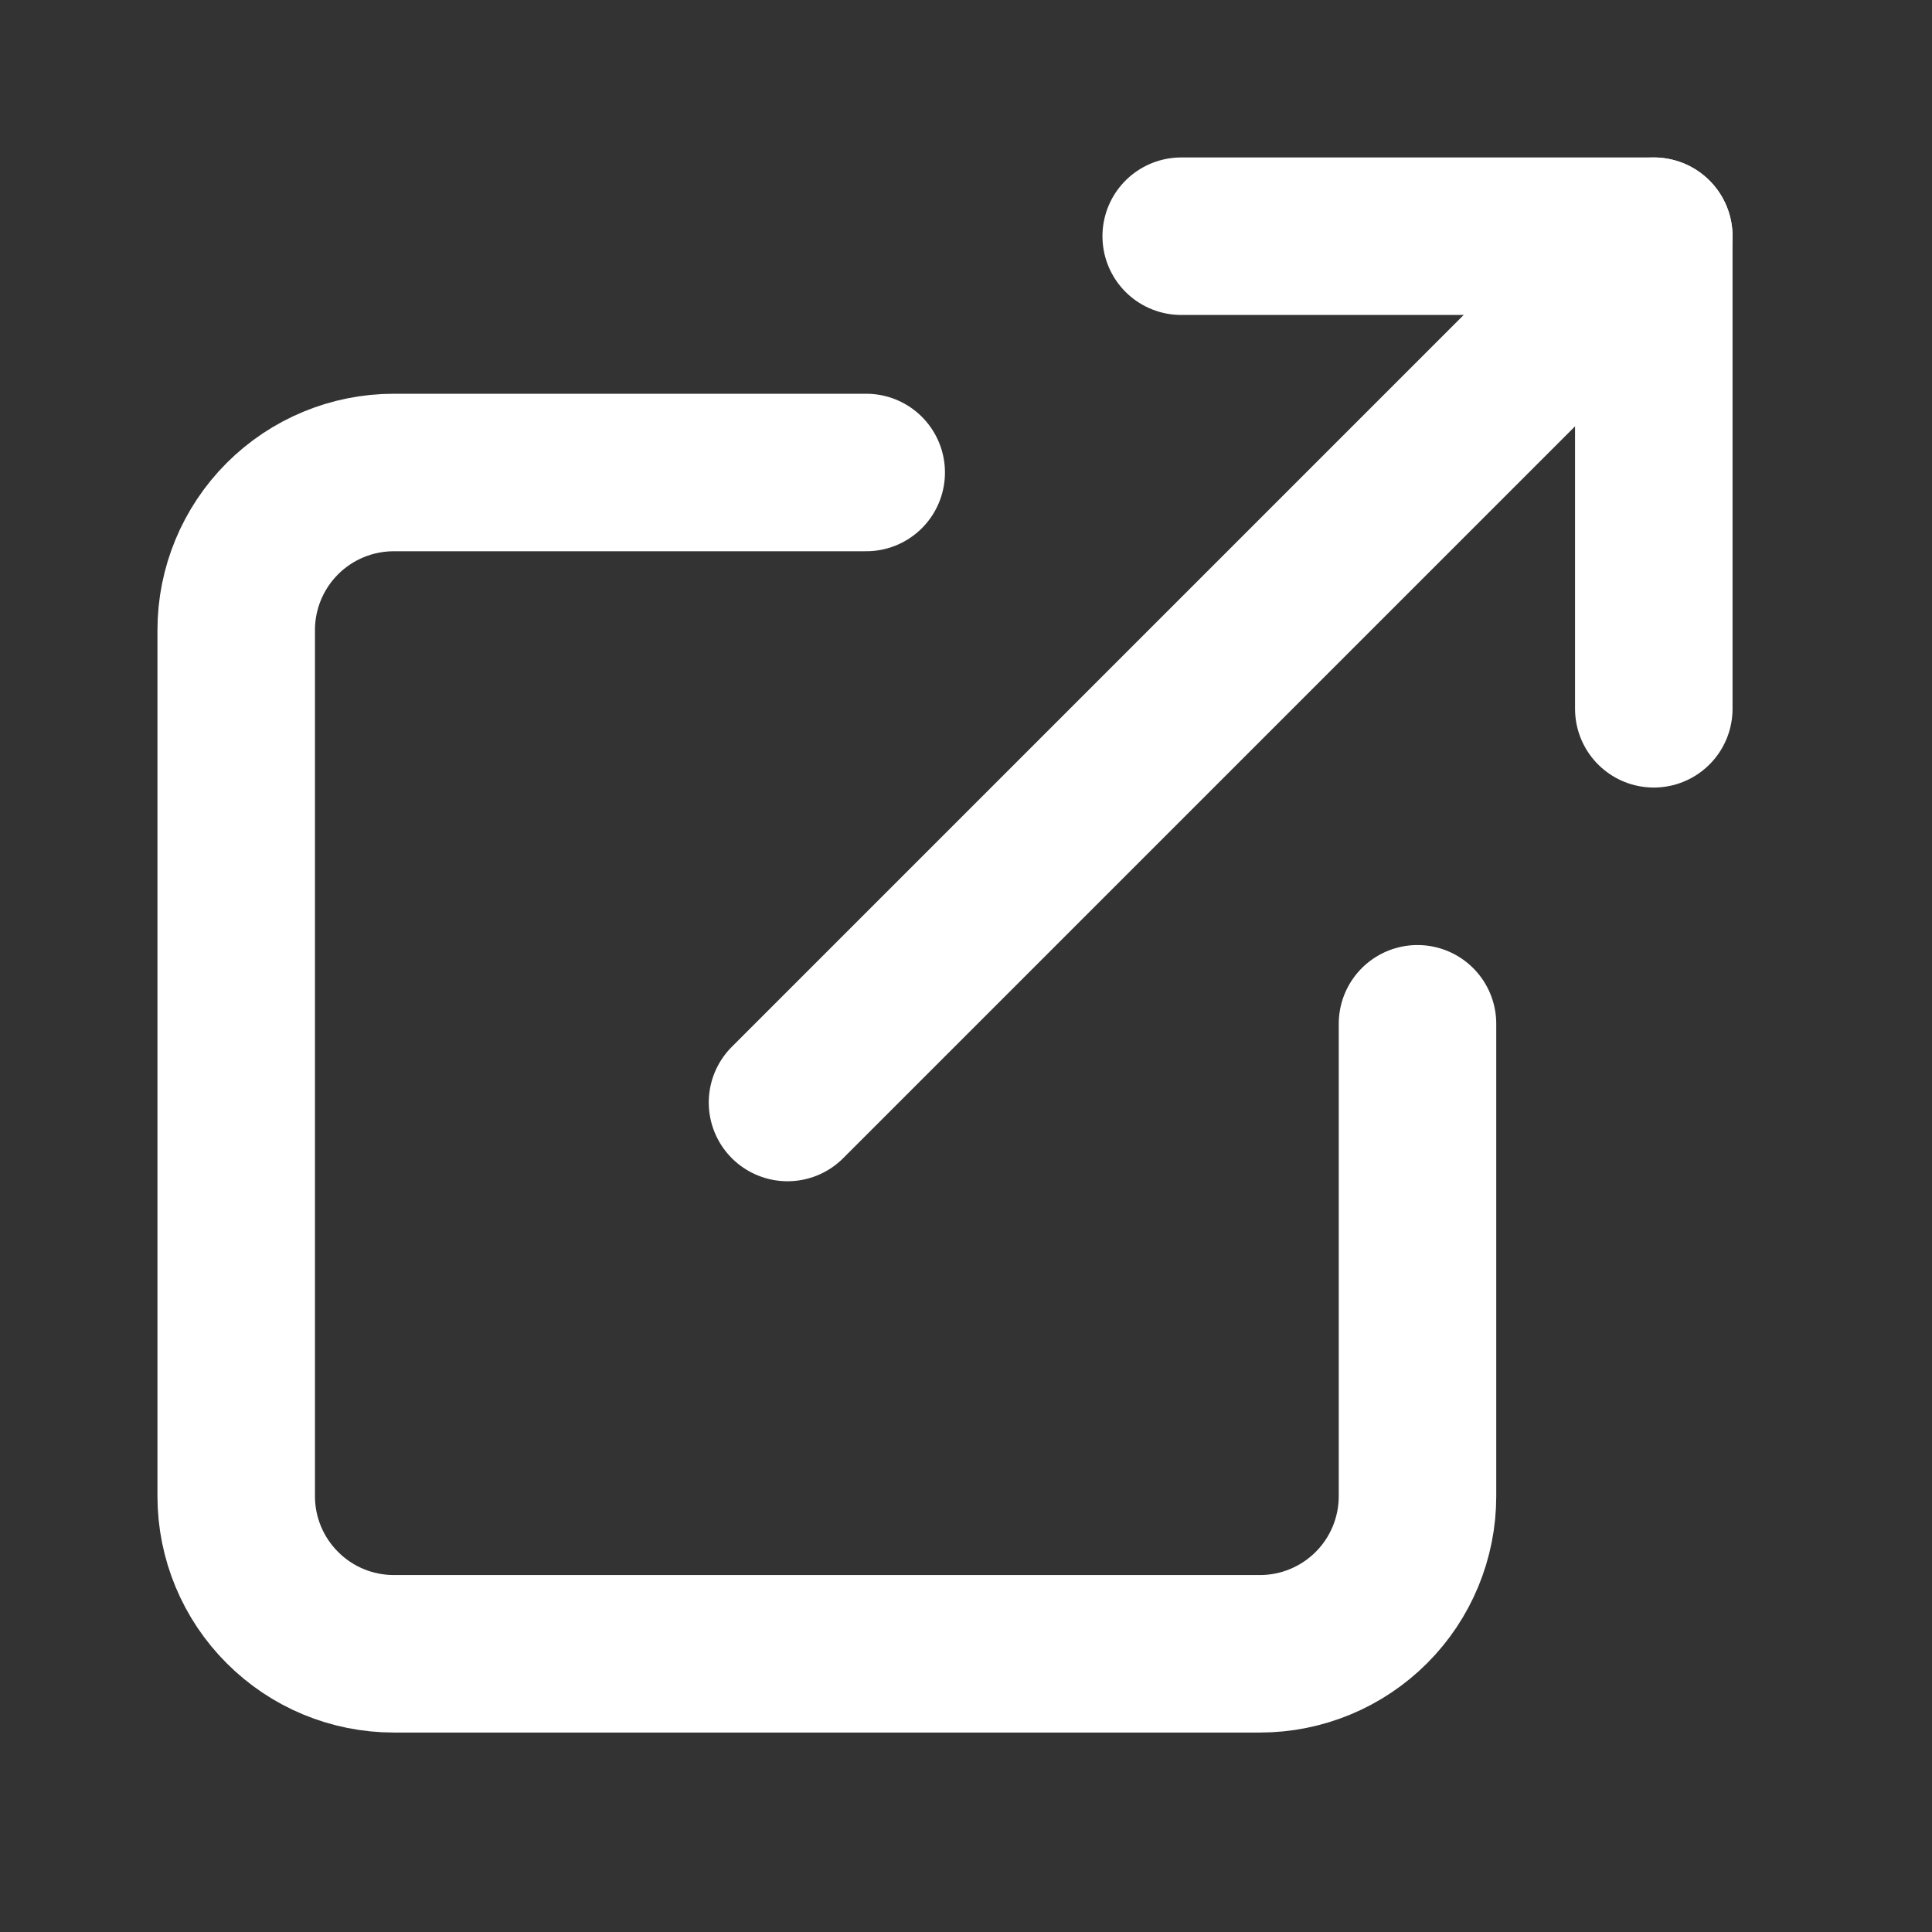 <?xml version="1.0" encoding="UTF-8"?> <svg xmlns="http://www.w3.org/2000/svg" width="23" height="23" viewBox="0 0 23 23" fill="none"><rect x="0" y="0" width="23" height="23" fill="#333333" stroke="none"/> <path d="M16.875 12.188V17.812C16.875 18.31 16.677 18.787 16.326 19.138C15.974 19.49 15.497 19.688 15 19.688H4.688C4.19 19.688 3.713 19.49 3.362 19.138C3.01 18.787 2.812 18.31 2.812 17.812V7.5C2.812 7.003 3.01 6.526 3.362 6.174C3.713 5.823 4.19 5.625 4.688 5.625H10.312" stroke="white" stroke-width="1.875" stroke-linecap="round" stroke-linejoin="round"></path> <path d="M14.062 2.812H19.688V8.438" stroke="white" stroke-width="1.875" stroke-linecap="round" stroke-linejoin="round"></path> <path d="M9.375 13.125L19.688 2.812" stroke="white" stroke-width="1.875" stroke-linecap="round" stroke-linejoin="round"></path> </svg> 